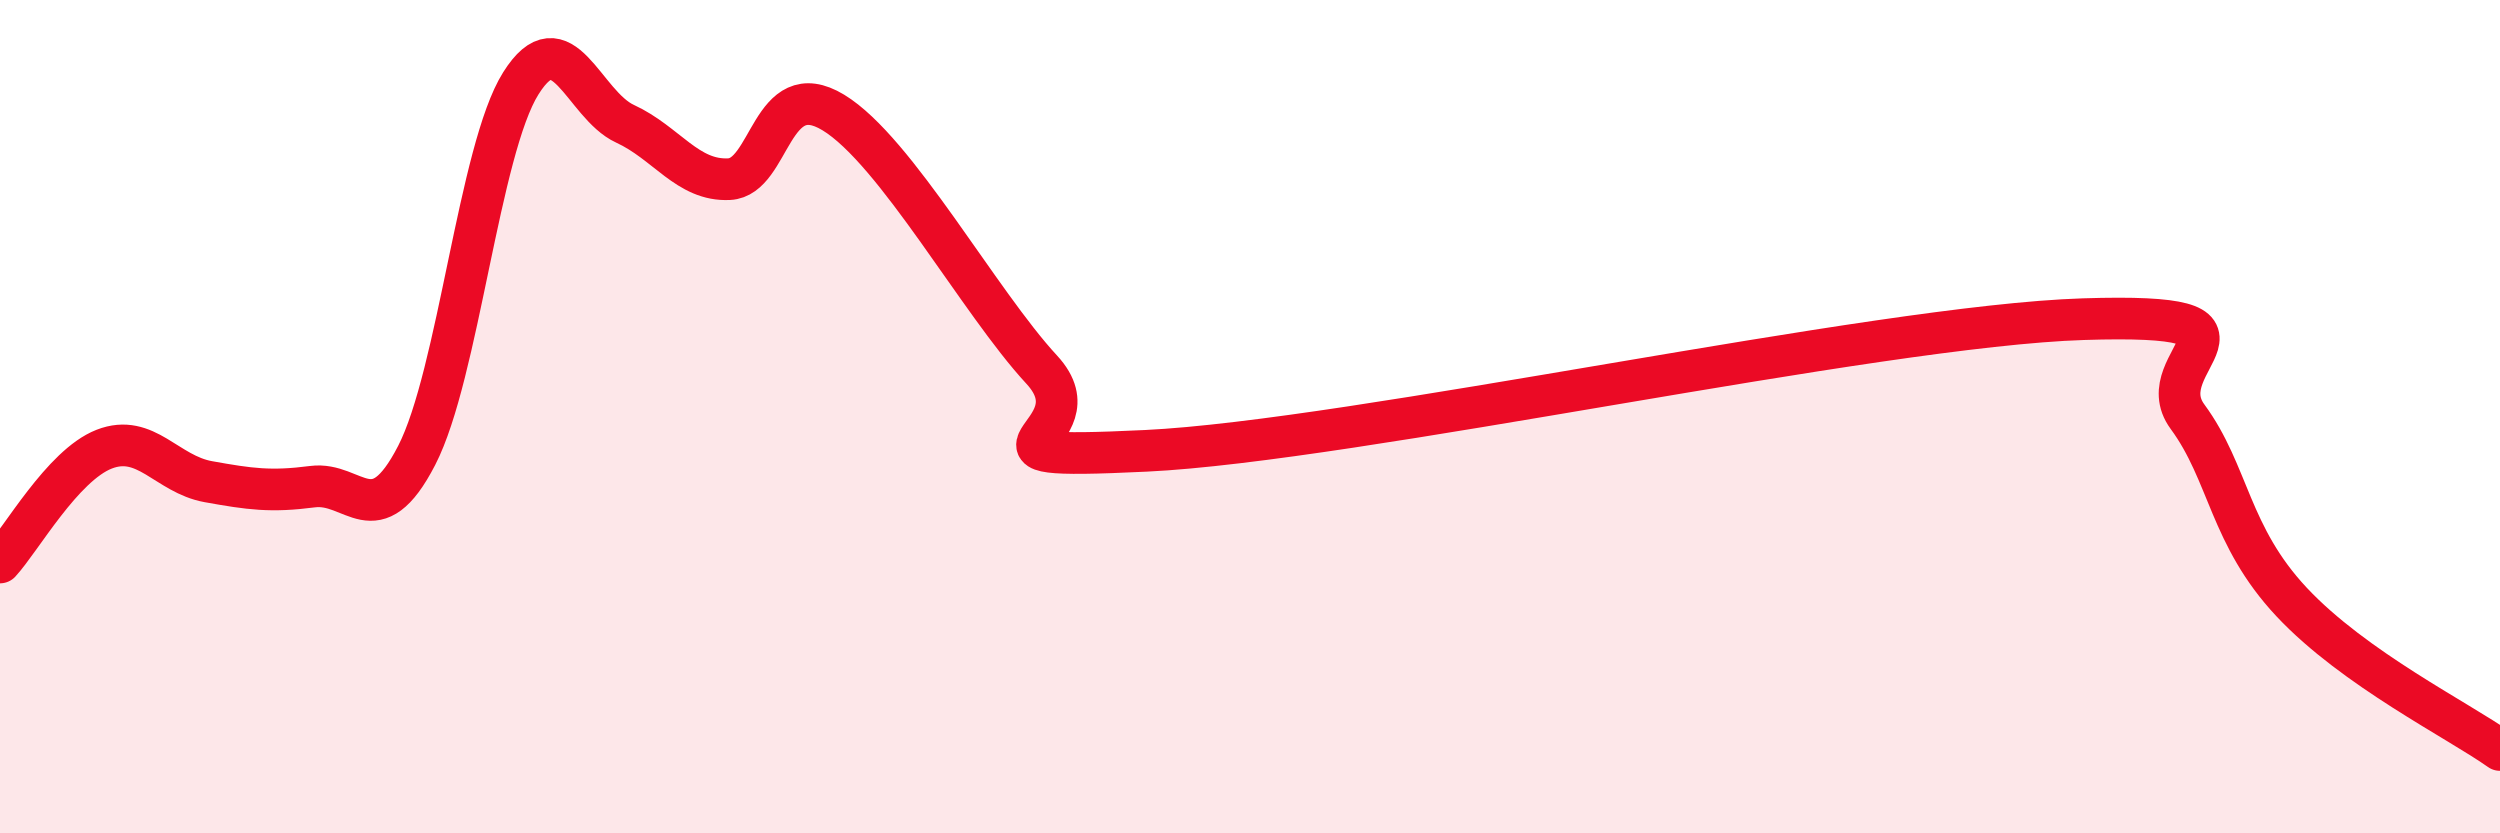 
    <svg width="60" height="20" viewBox="0 0 60 20" xmlns="http://www.w3.org/2000/svg">
      <path
        d="M 0,13.5 C 0.5,12.96 1.5,11.17 2.5,10.78 C 3.5,10.39 4,11.38 5,11.56 C 6,11.74 6.5,11.81 7.5,11.68 C 8.5,11.55 9,12.87 10,10.93 C 11,8.99 11.5,3.59 12.5,2 C 13.5,0.41 14,2.51 15,2.97 C 16,3.43 16.5,4.35 17.5,4.3 C 18.5,4.25 18.5,1.79 20,2.7 C 21.5,3.61 23.5,7.25 25,8.87 C 26.5,10.49 22.5,11.06 27.5,10.82 C 32.5,10.58 45,7.82 50,7.66 C 55,7.5 51.5,8.64 52.5,10 C 53.5,11.36 53.5,12.85 55,14.45 C 56.5,16.05 59,17.29 60,18L60 20L0 20Z"
        fill="#EB0A25"
        opacity="0.1"
        stroke-linecap="round"
        stroke-linejoin="round"
      />
      <path
        d="M 0,13.5 C 0.5,12.96 1.5,11.17 2.5,10.78 C 3.5,10.39 4,11.38 5,11.56 C 6,11.74 6.5,11.81 7.5,11.68 C 8.5,11.55 9,12.87 10,10.93 C 11,8.99 11.5,3.59 12.5,2 C 13.5,0.41 14,2.51 15,2.97 C 16,3.43 16.5,4.35 17.5,4.3 C 18.5,4.25 18.5,1.79 20,2.7 C 21.5,3.61 23.5,7.25 25,8.87 C 26.5,10.49 22.5,11.06 27.5,10.82 C 32.5,10.58 45,7.82 50,7.66 C 55,7.5 51.5,8.64 52.5,10 C 53.5,11.36 53.5,12.85 55,14.45 C 56.5,16.05 59,17.29 60,18"
        stroke="#EB0A25"
        stroke-width="1"
        fill="none"
        stroke-linecap="round"
        stroke-linejoin="round"
      />
    </svg>
  